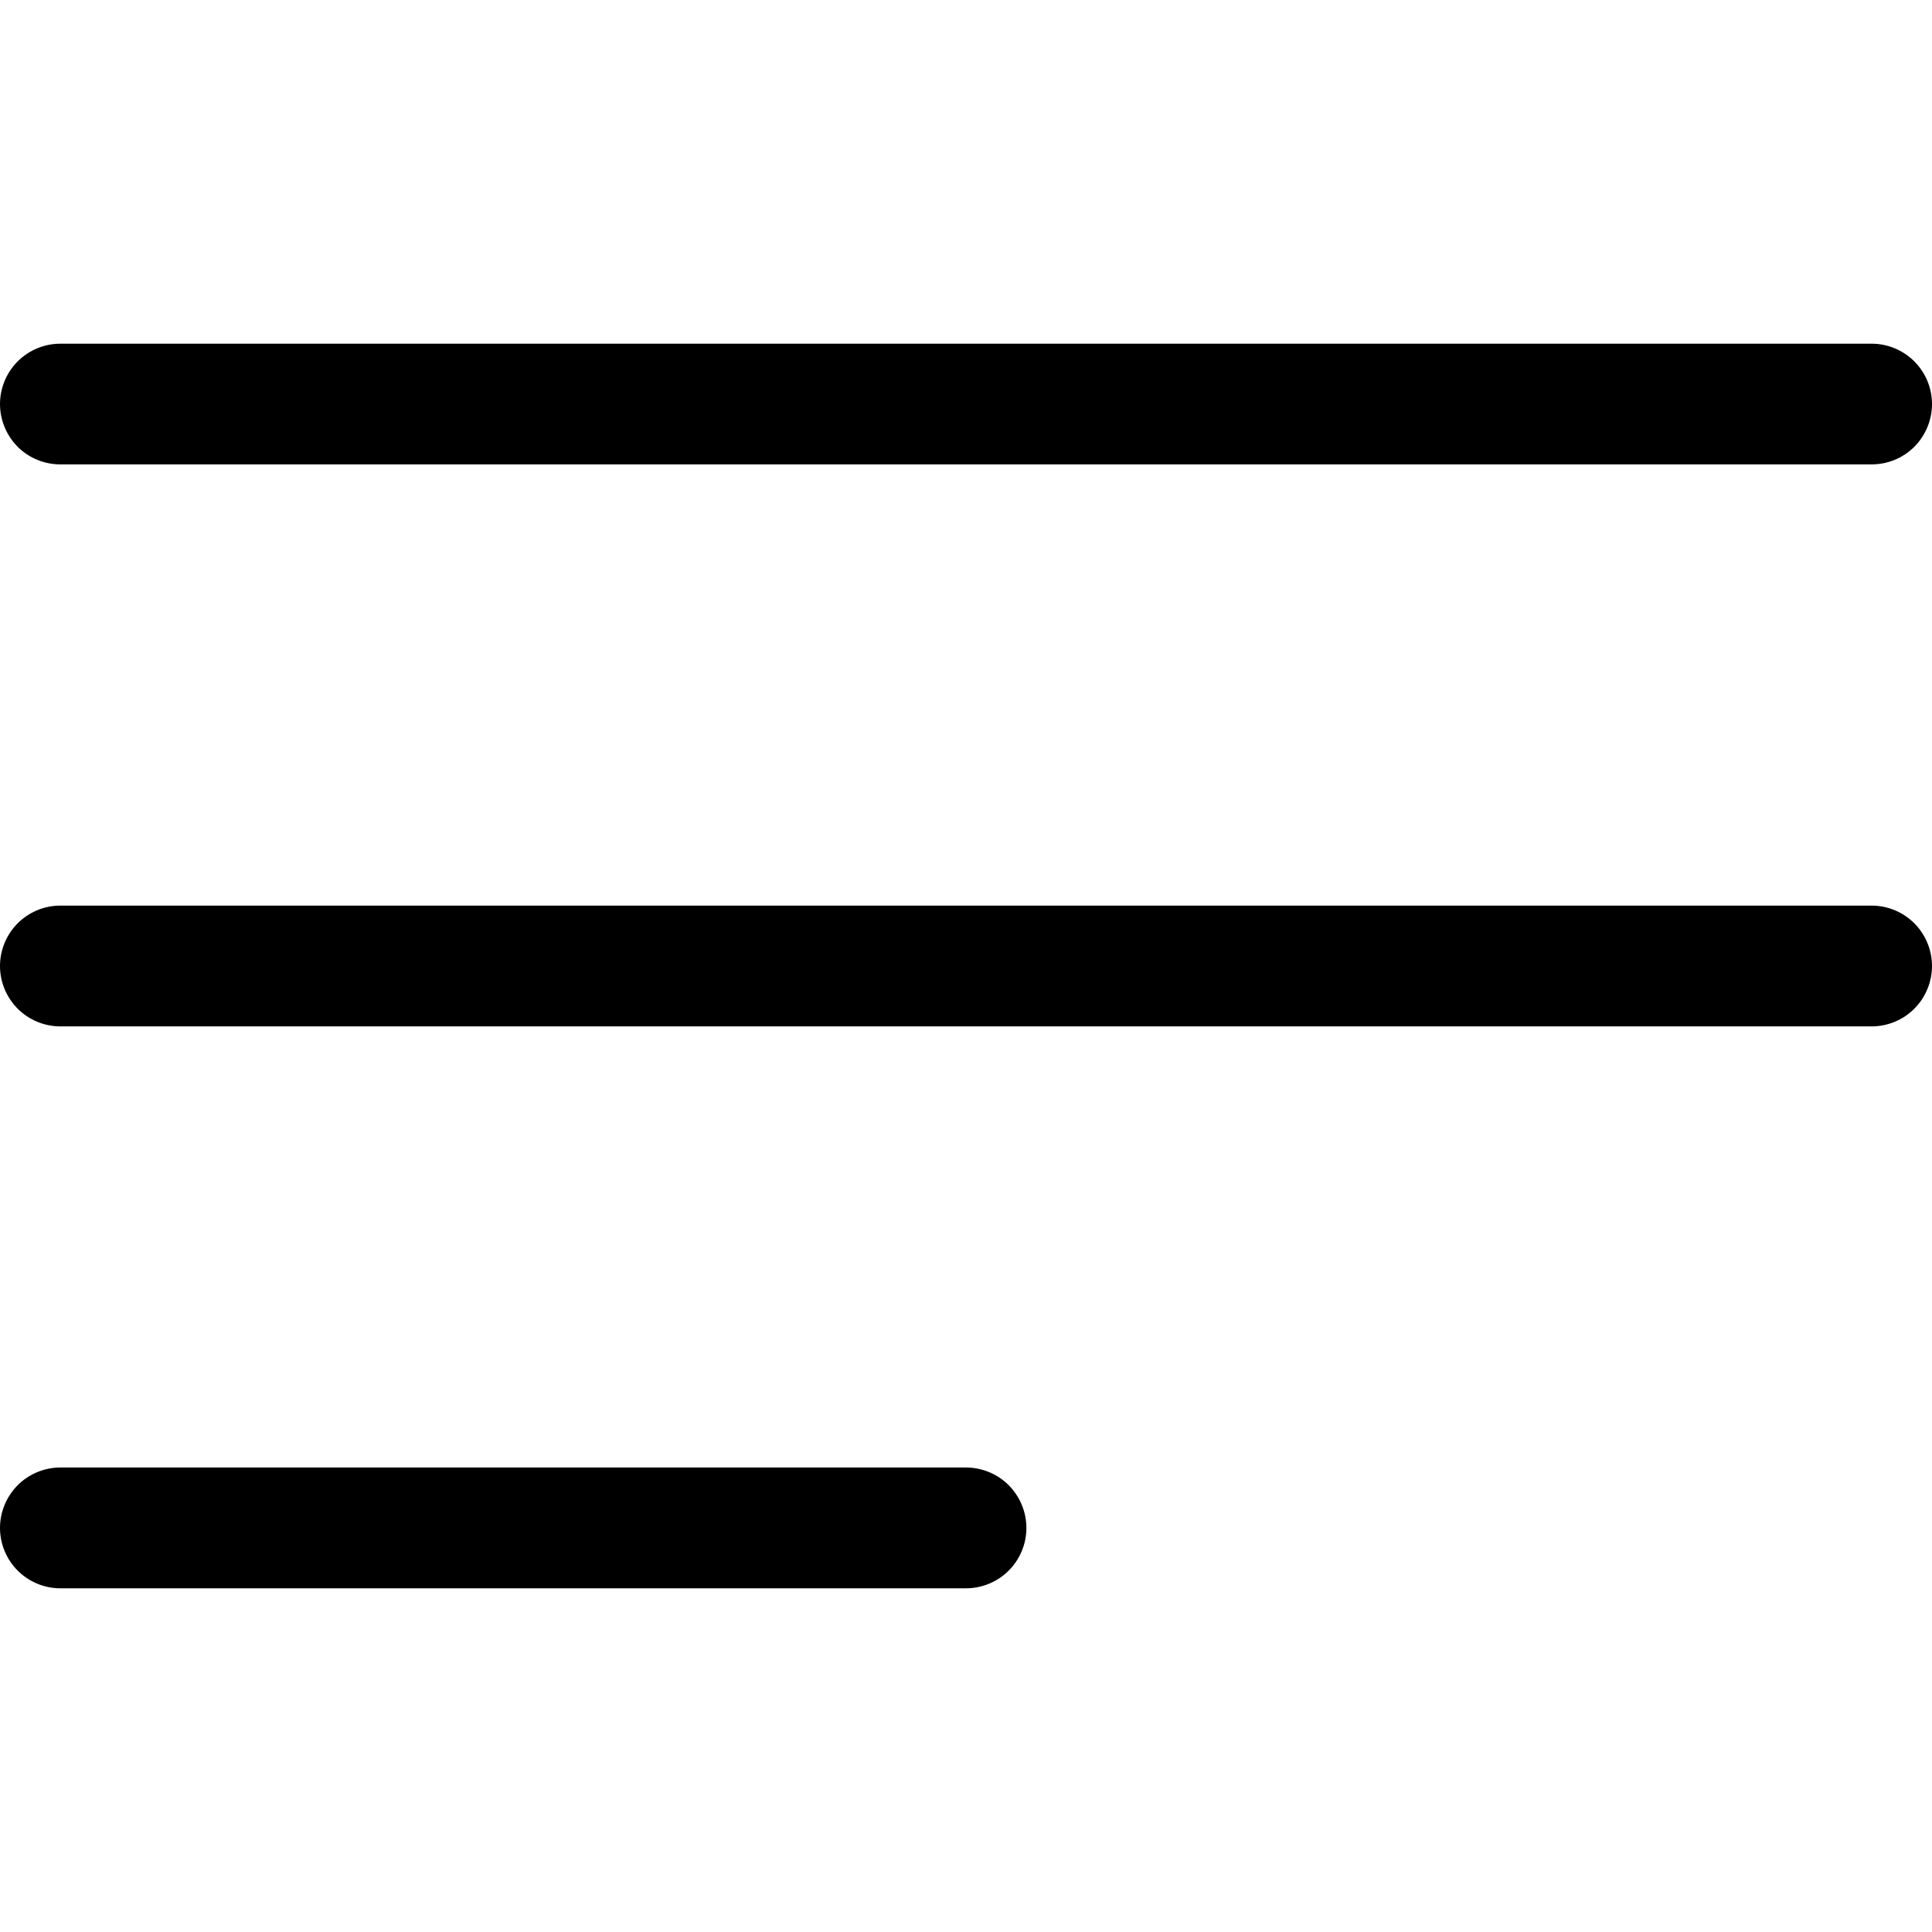 <svg width="19" height="19" viewBox="0 0 19 19" fill="none" xmlns="http://www.w3.org/2000/svg">
<g clip-path="url(#clip0_156_21)">
<path d="M0 3.974C0 3.816 0.063 3.665 0.174 3.554C0.285 3.443 0.436 3.38 0.594 3.38H18.406C18.564 3.38 18.715 3.443 18.826 3.554C18.937 3.665 19 3.816 19 3.974C19 4.131 18.937 4.282 18.826 4.394C18.715 4.505 18.564 4.567 18.406 4.567H0.594C0.436 4.567 0.285 4.505 0.174 4.394C0.063 4.282 0 4.131 0 3.974ZM18.406 8.906H0.594C0.436 8.906 0.285 8.969 0.174 9.08C0.063 9.191 0 9.343 0 9.5C0 9.657 0.063 9.809 0.174 9.92C0.285 10.031 0.436 10.094 0.594 10.094H18.406C18.564 10.094 18.715 10.031 18.826 9.92C18.937 9.809 19 9.657 19 9.5C19 9.343 18.937 9.191 18.826 9.08C18.715 8.969 18.564 8.906 18.406 8.906ZM9.5 14.432H0.594C0.436 14.432 0.285 14.495 0.174 14.606C0.063 14.718 0 14.869 0 15.026C0 15.184 0.063 15.335 0.174 15.446C0.285 15.557 0.436 15.62 0.594 15.62H9.5C9.657 15.62 9.809 15.557 9.92 15.446C10.031 15.335 10.094 15.184 10.094 15.026C10.094 14.869 10.031 14.718 9.92 14.606C9.809 14.495 9.657 14.432 9.5 14.432Z" fill="black"/>
</g>
<defs>
<clipPath id="clip0_156_21">
<rect width="19" height="19" fill="white"/>
</clipPath>
</defs>
</svg>
